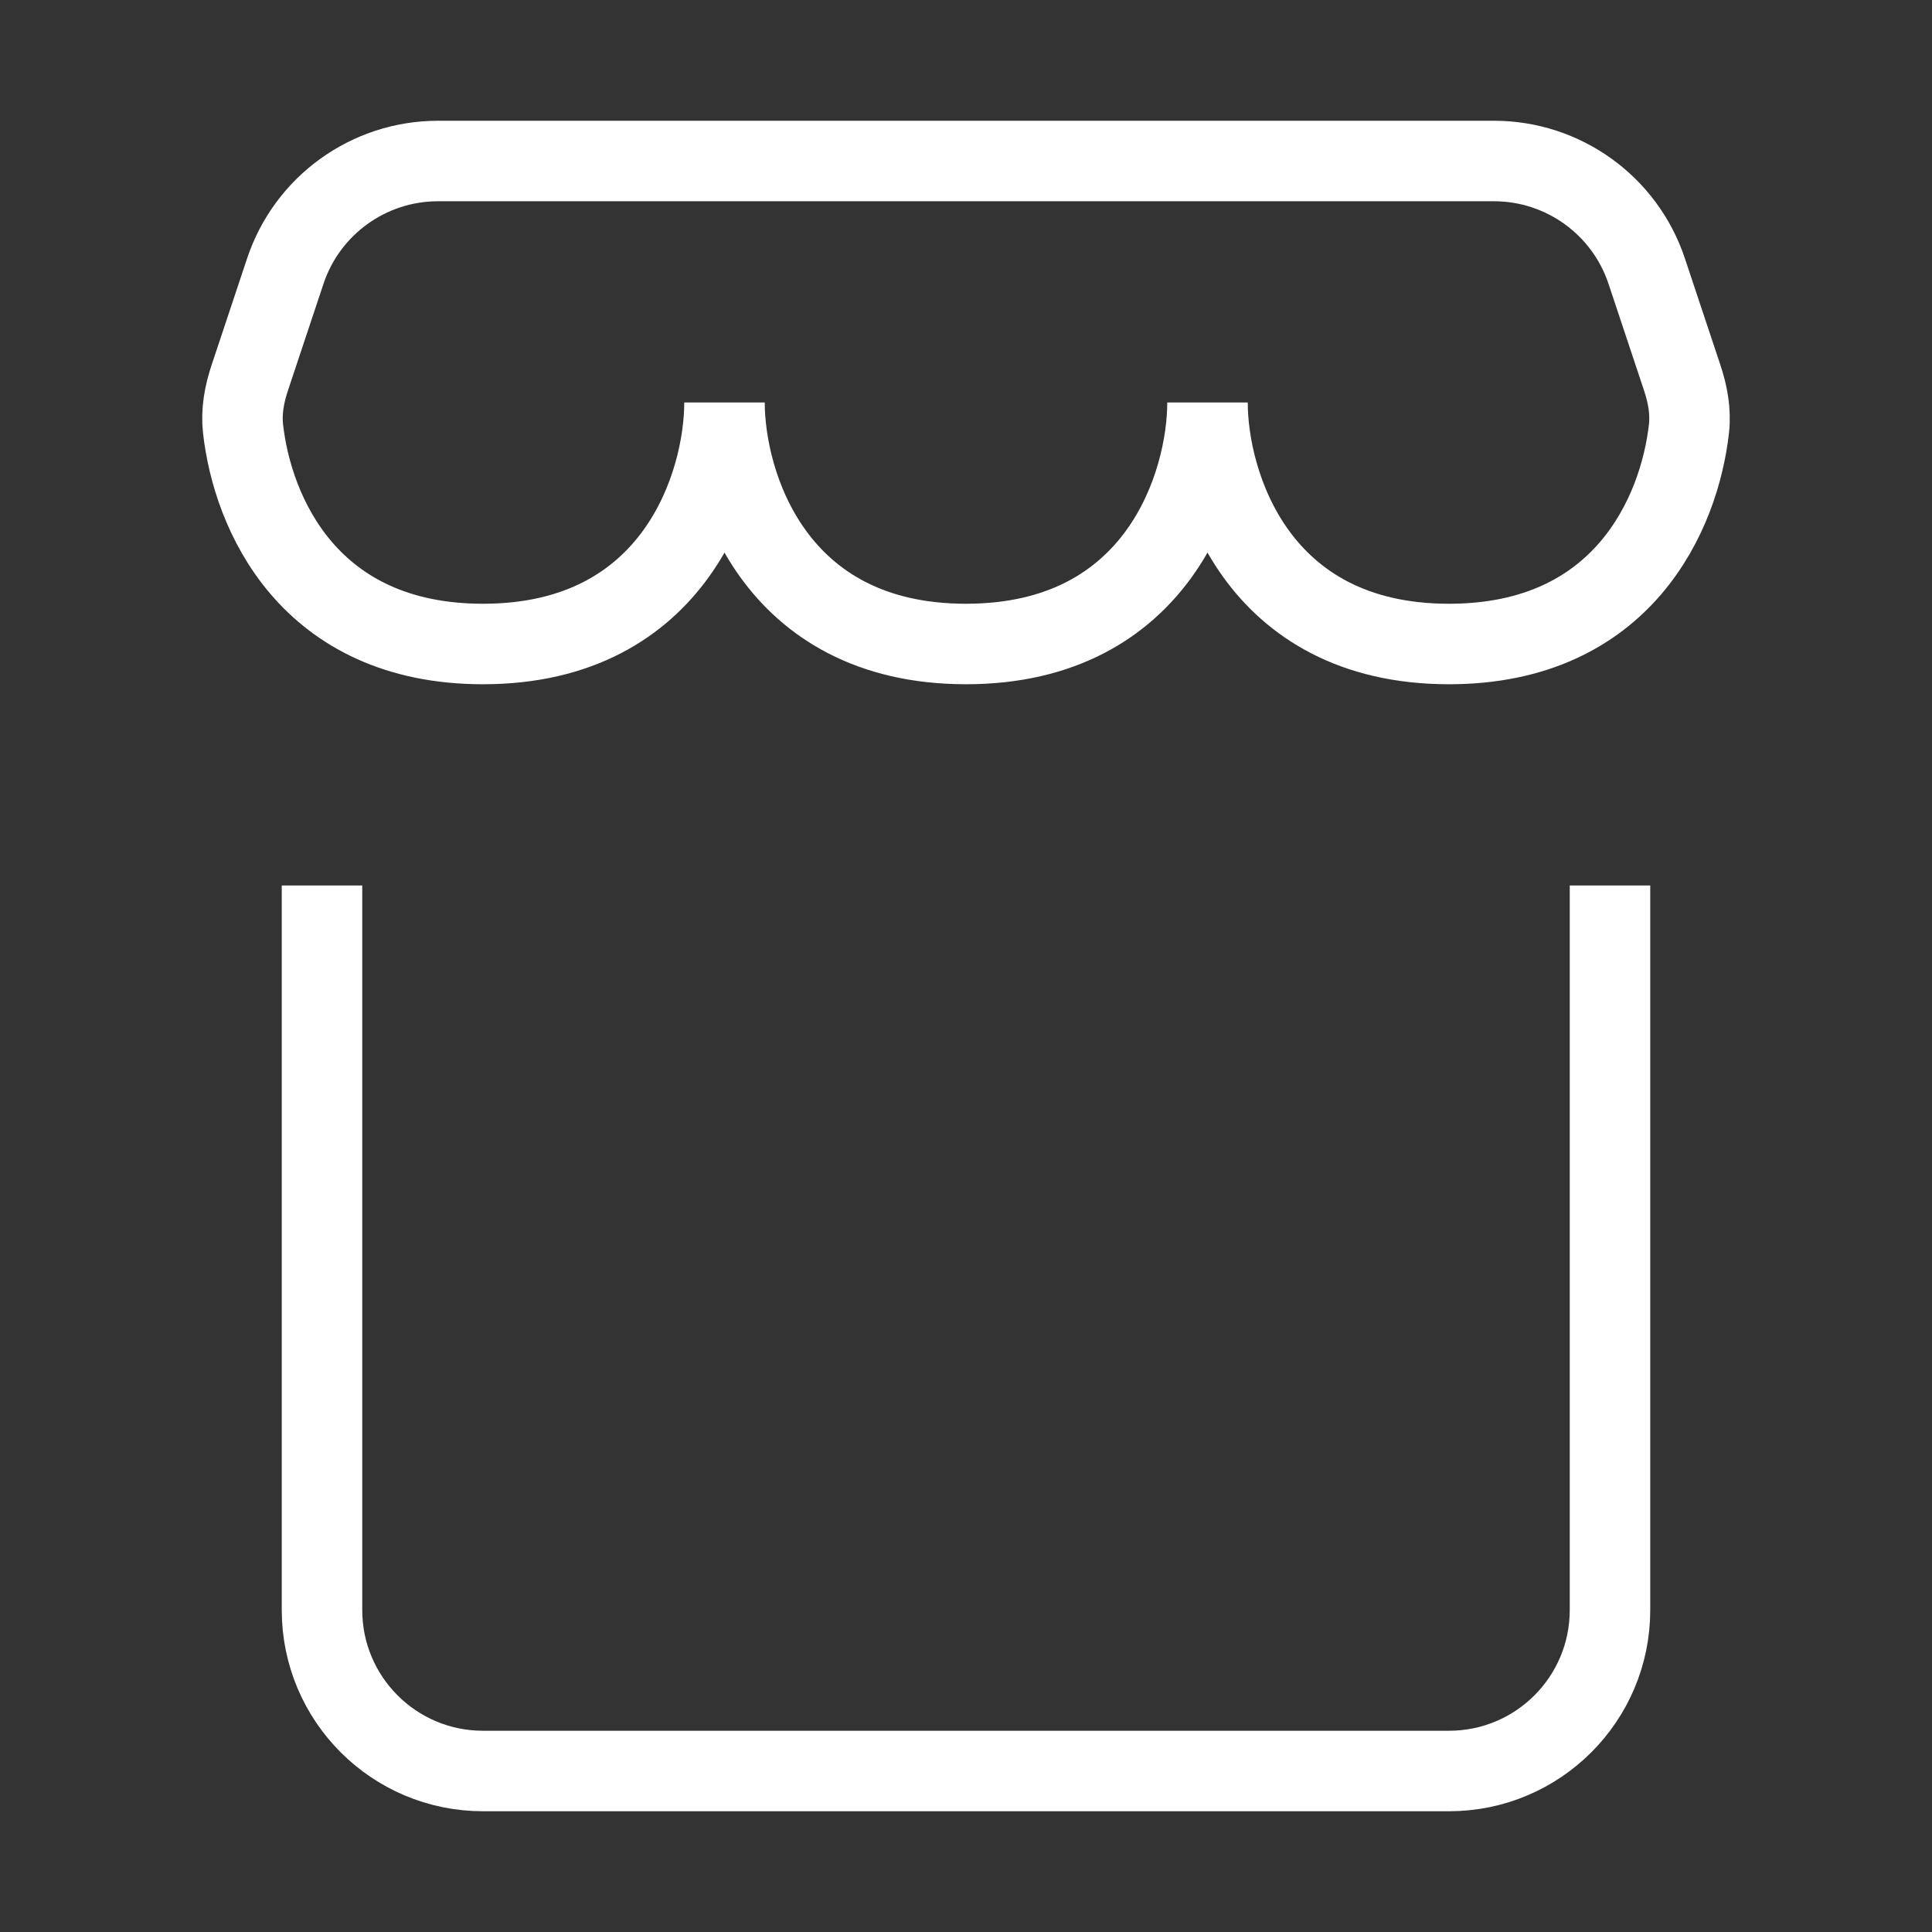 <svg xmlns="http://www.w3.org/2000/svg" viewBox="0 0 24 24" fill="none">
  <rect x="0" y="0" width="24" height="24" fill="#333333" stroke="none"/>
  <path
    d="M4 11V20C4 21.105 4.895 22 6 22H18C19.105 22 20 21.105 20 20V11M3.544 3.368L3.103 4.692C3.035 4.896 2.995 5.11 3.019 5.324C3.136 6.376 3.838 8 6 8C8.4 8 9 6 9 5C9 6 9.6 8 12 8C14.4 8 15 6 15 5C15 6 15.6 8 18 8C20.162 8 20.863 6.376 20.981 5.324C21.005 5.11 20.965 4.896 20.897 4.692L20.456 3.368C20.184 2.551 19.419 2 18.558 2H5.442C4.581 2 3.816 2.551 3.544 3.368Z"
    stroke="white"
    strokeWidth="2"
    strokeLinecap="round"
    strokeLinejoin="round"
  />
</svg>